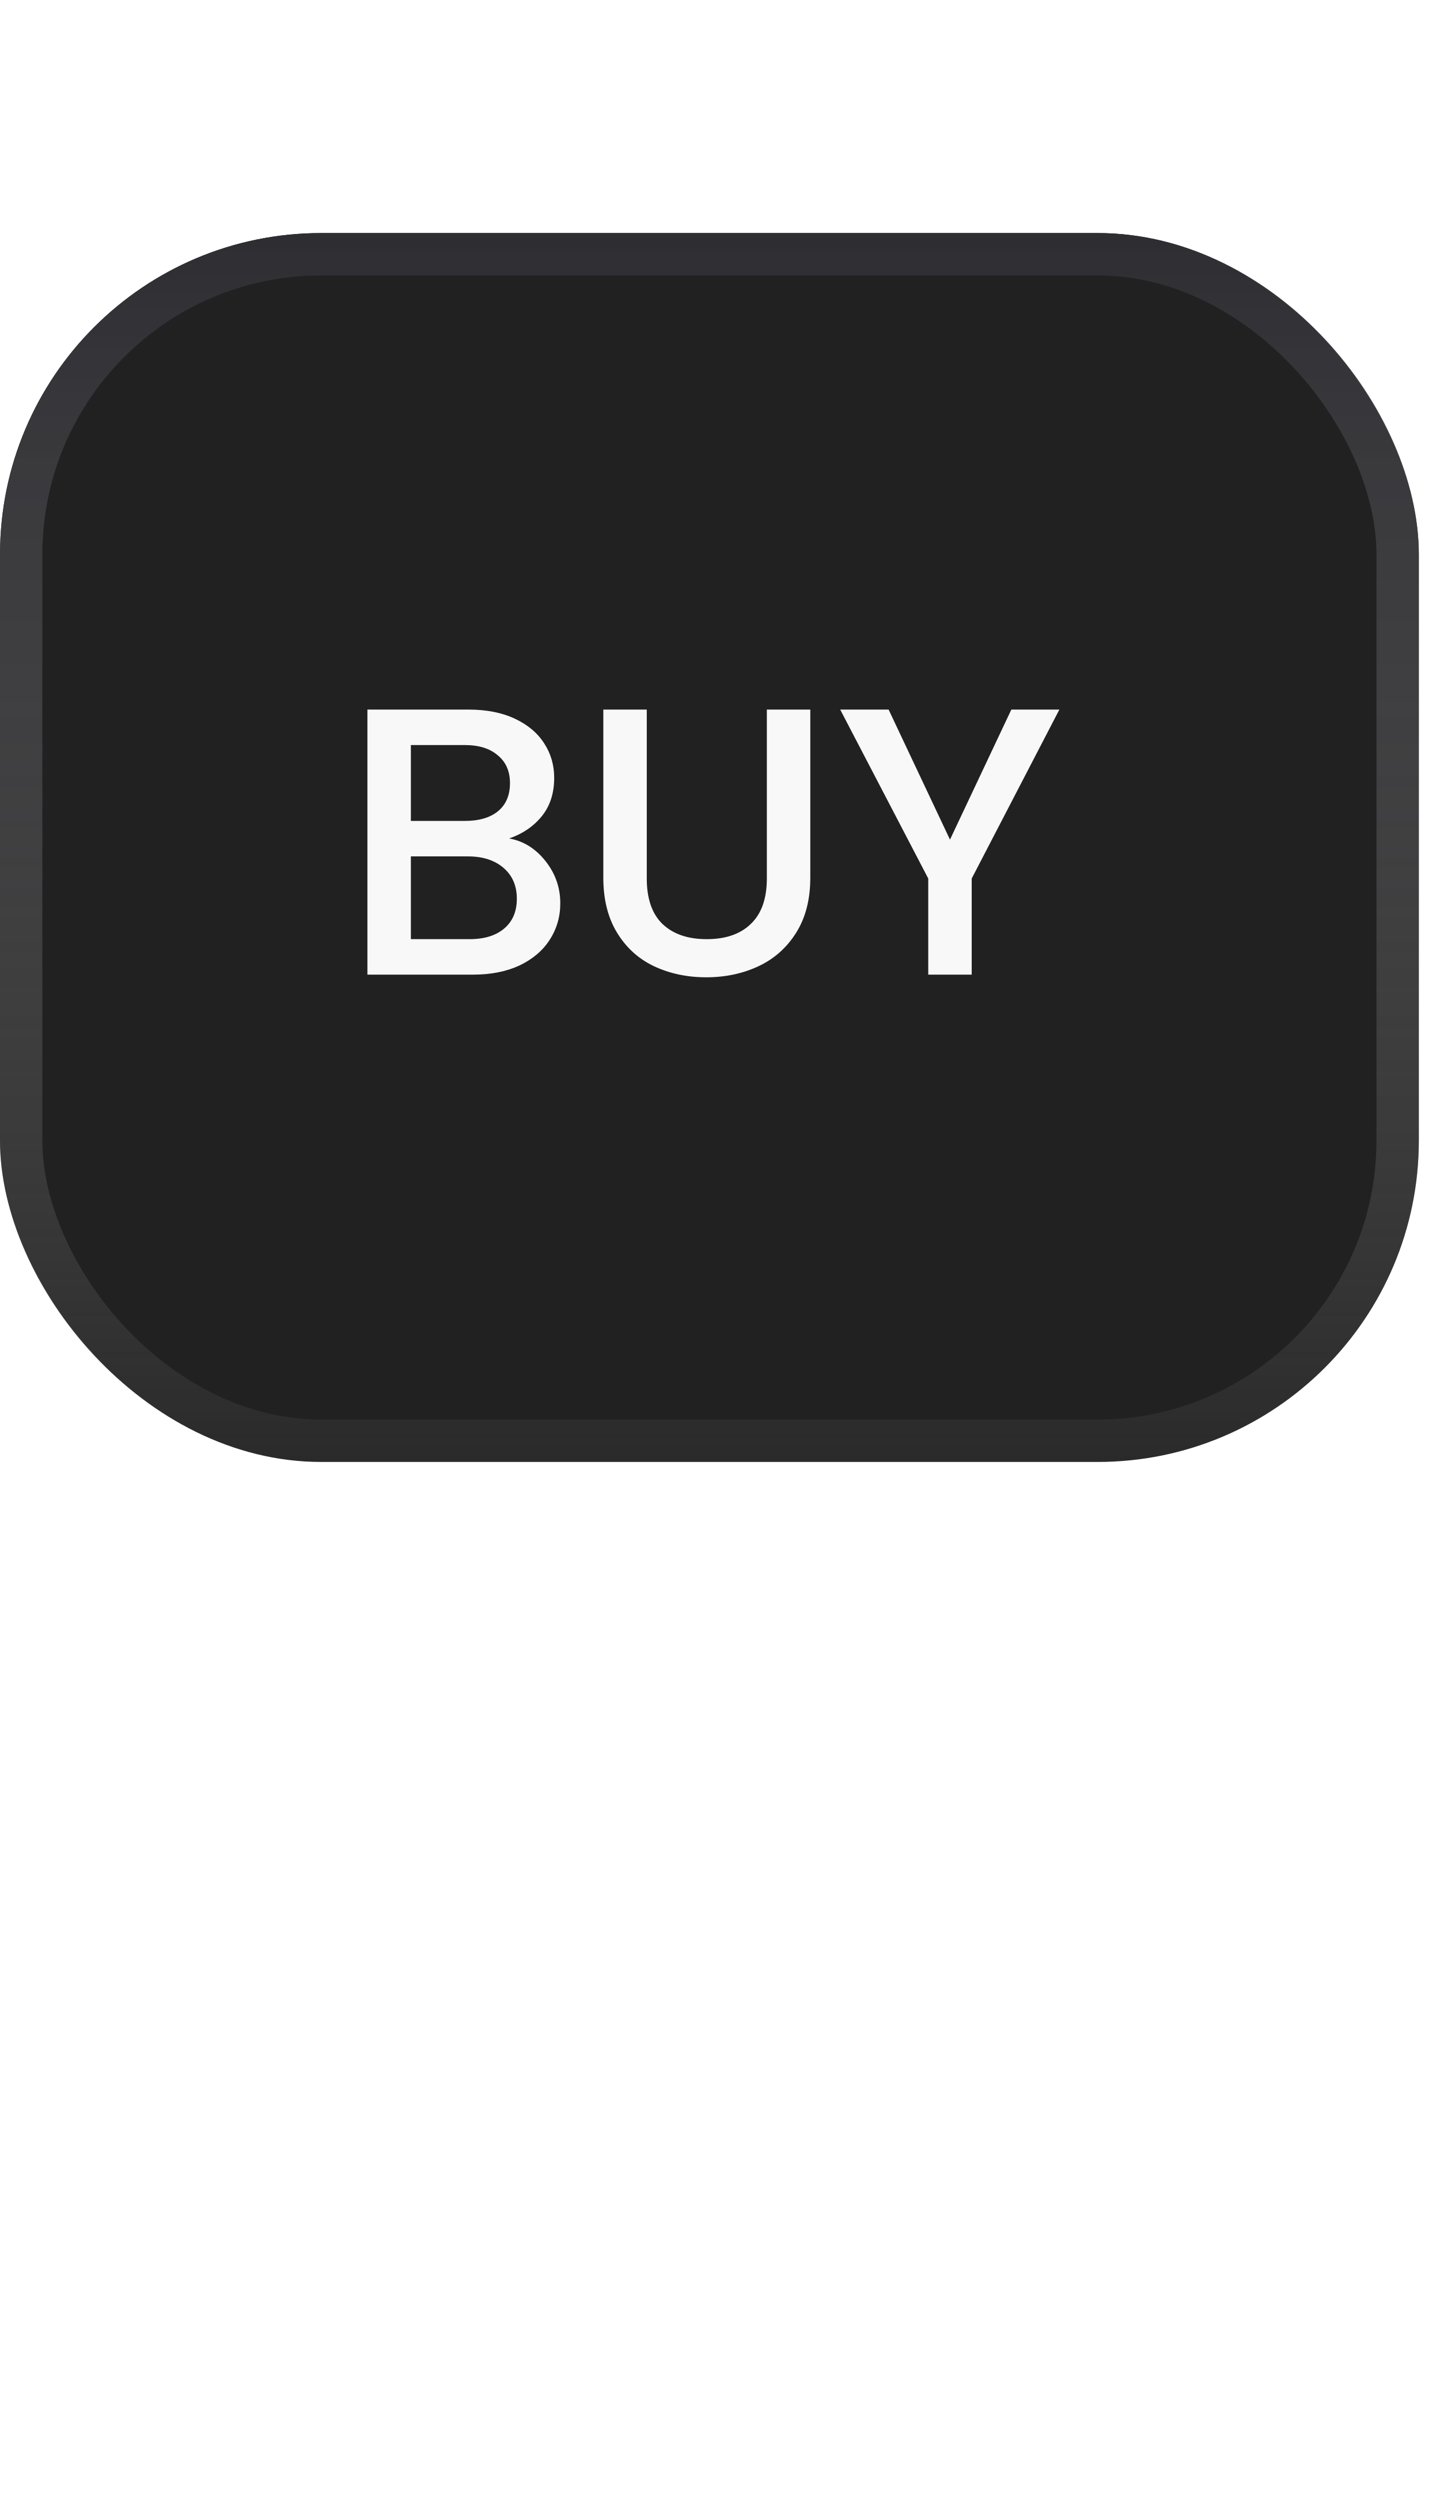 <svg width="68" height="118" viewBox="0 0 68 118" fill="none" xmlns="http://www.w3.org/2000/svg">
<g filter="url(#filter0_b_6590_11426)">
<rect y="11" width="67" height="58" rx="15.167" fill="#212121"/>
<path d="M24.046 39.574C24.718 39.694 25.288 40.048 25.756 40.636C26.224 41.224 26.458 41.89 26.458 42.634C26.458 43.27 26.29 43.846 25.954 44.362C25.63 44.866 25.156 45.268 24.532 45.568C23.908 45.856 23.182 46 22.354 46H17.35V33.49H22.12C22.972 33.49 23.704 33.634 24.316 33.922C24.928 34.21 25.39 34.6 25.702 35.092C26.014 35.572 26.17 36.112 26.17 36.712C26.17 37.432 25.978 38.032 25.594 38.512C25.21 38.992 24.694 39.346 24.046 39.574ZM19.402 38.746H21.94C22.612 38.746 23.134 38.596 23.506 38.296C23.89 37.984 24.082 37.54 24.082 36.964C24.082 36.4 23.89 35.962 23.506 35.65C23.134 35.326 22.612 35.164 21.94 35.164H19.402V38.746ZM22.174 44.326C22.87 44.326 23.416 44.158 23.812 43.822C24.208 43.486 24.406 43.018 24.406 42.418C24.406 41.806 24.196 41.32 23.776 40.96C23.356 40.6 22.798 40.42 22.102 40.42H19.402V44.326H22.174ZM30.542 33.49V41.464C30.542 42.412 30.788 43.126 31.28 43.606C31.784 44.086 32.48 44.326 33.368 44.326C34.268 44.326 34.964 44.086 35.456 43.606C35.96 43.126 36.212 42.412 36.212 41.464V33.49H38.264V41.428C38.264 42.448 38.042 43.312 37.598 44.02C37.154 44.728 36.56 45.256 35.816 45.604C35.072 45.952 34.25 46.126 33.35 46.126C32.45 46.126 31.628 45.952 30.884 45.604C30.152 45.256 29.57 44.728 29.138 44.02C28.706 43.312 28.49 42.448 28.49 41.428V33.49H30.542ZM50.026 33.49L45.886 41.464V46H43.834V41.464L39.676 33.49H41.962L44.86 39.628L47.758 33.49H50.026Z" fill="#F8F8F8"/>
<rect x="1" y="12" width="65" height="56" rx="14.167" stroke="url(#paint0_linear_6590_11426)" stroke-width="2"/>
</g>
<path d="M33 113L33 73" stroke="url(#paint1_linear_6590_11426)" stroke-width="2" stroke-linecap="round"/>
<defs>
<filter id="filter0_b_6590_11426" x="-8" y="3" width="83" height="74" filterUnits="userSpaceOnUse" color-interpolation-filters="sRGB">
<feFlood flood-opacity="0" result="BackgroundImageFix"/>
<feGaussianBlur in="BackgroundImageFix" stdDeviation="4"/>
<feComposite in2="SourceAlpha" operator="in" result="effect1_backgroundBlur_6590_11426"/>
<feBlend mode="normal" in="SourceGraphic" in2="effect1_backgroundBlur_6590_11426" result="shape"/>
</filter>
<linearGradient id="paint0_linear_6590_11426" x1="33.5" y1="11" x2="33.5" y2="69" gradientUnits="userSpaceOnUse">
<stop stop-color="#2E2D32"/>
<stop offset="1" stop-color="#858585" stop-opacity="0.09"/>
</linearGradient>
<linearGradient id="paint1_linear_6590_11426" x1="33.472" y1="73.137" x2="33.923" y2="112.782" gradientUnits="userSpaceOnUse">
<stop stop-color="white"/>
<stop offset="1" stop-color="white" stop-opacity="0"/>
</linearGradient>
</defs>
</svg>
